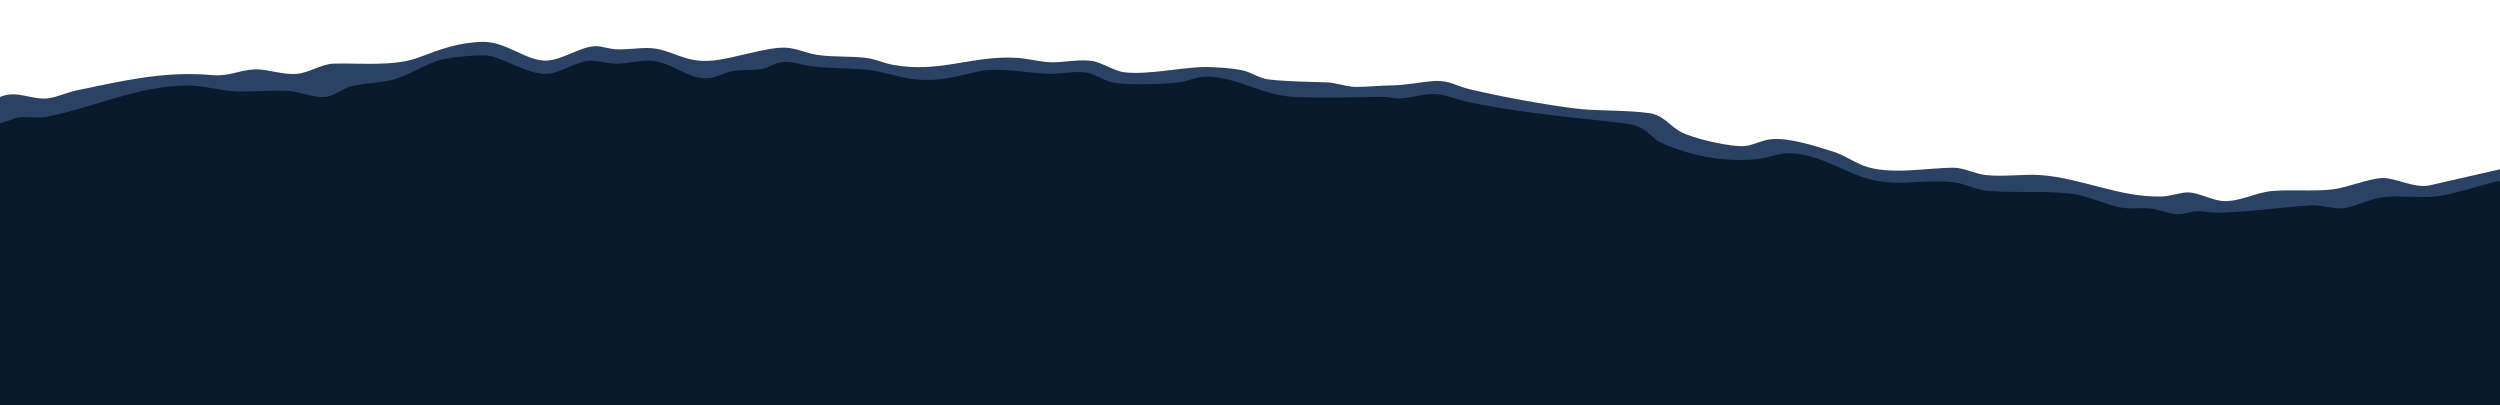 <?xml version="1.0" encoding="UTF-8"?> <svg xmlns="http://www.w3.org/2000/svg" id="Layer_1" data-name="Layer 1" viewBox="0 0 1728 280"><defs><style> .cls-1 { fill: #2b4265; } .cls-2 { fill: #081a2b; } </style></defs><path class="cls-2" d="M1728,125v155H0V85c2.68-4.41,11.83-5.71,17.2-6.12,11.3,1.31,21.96-1.26,33.08-4.53l42.2-12.11c23.72-7.15,46.25-5.3,69.9-1.14,14.35-.6,28.59-.4,42.74.58,12.41,3.76,22.02,5.41,33.05-2.46,11.79-2.65,23.7-4.96,35.74-6.92,22.26-10.99,47.24-21,71.85-13.5,18.91,9.01,33.6,14.96,52.82,3.23,8.82-2.32,18.14-2.3,27.94.04,20.45-4.64,35.34-.86,53.29,8.69,8.66,1.91,17.63.69,26.9-3.66l19.69-1.39c5.71-2.79,11.56-4.41,17.56-4.87,18.8,3.29,37.98,5.15,57.54,5.58,25.88,7.47,49.45,9.31,75.34.84,16.11-1.11,32.36-.5,48.73,1.83,16.15-2.03,28.86-2.11,43.24,5.83,20.52,2.52,41.97,2.05,61.88-3.76l9.7.22c15.44,3.81,30.8,8.05,46.05,12.7,28.79,1.21,57.35,1.73,85.67,1.53,15.67-4.66,29-1.81,44.06,3.19,33.96,6.19,68.06,10.82,102.3,13.9,11.31.52,19.74,4.3,27.44,12.25,26.28,13.92,58.24,17.31,86.56,9.27,11.2-1.12,22.42,2.37,32.74,6.67,15.93,8.04,29.29,12.83,47.16,13.36,21.85-1.81,41.52-1.17,62.34,5.76,22.06-.32,43.9.86,65.51,3.53,15.58,5.64,29.68,9.93,46.36,8.59,10.76,3.92,21.35,4.53,31.78,1.85,26.01,1.02,52.36-.34,79.06-4.06,15.38,2.41,27.18,3.06,41.75-3.85l7.21-1.67c27.33.86,51.91-1.48,78-10.67l3.63,1.27Z"></path><path class="cls-1" d="M1728,117v8c-14.85,2.92-30.4,9.42-45.62,10.88-10.91,1.04-22.81-.75-33.75.25-10.42.96-21.64,7.41-30.17,7.89-6.83.39-13.87-2.62-22-2.05-21.27,1.47-43.68,4.79-65.02,5.08-4.23.06-8.17-1.34-12.99-1.07-4.36.24-8.6,2.18-12.95,2.11-6.21-.09-13.6-3.5-20.02-4.06-5.79-.51-11.79.45-17.7-.3-10.85-1.38-23.38-8.21-35.29-9.71-19.4-2.44-39.07-.48-57.98-2.02-8.67-.71-16.58-5.18-24.01-5.99-24.69-2.7-43.16,5.06-68.47-5.53-13.86-5.8-25.89-12.82-41.65-14.35-10.91-1.06-16.29,2.92-25.89,3.86-22.32,2.18-44.71-1.88-65.19-10.78-8.44-3.67-10.19-10.43-20.24-12.76-4.64-1.07-11.7-1.91-16.57-2.43-32.51-3.5-64.83-6.74-96.74-13.26-7.62-1.56-16.66-5.51-24.29-5.76-7.79-.25-17.07,3.05-24.94,3.09-3.57.02-6.6-1.15-9.97-1.13-20.24.15-42,1.02-62.04.04-22.64-1.11-39.65-14.09-61.05-14.03-6.47.02-13.05,3.4-18.95,4.04-10.38,1.13-37.43,2.21-46.72-.3-5.64-1.53-11.53-5.86-17.37-6.62-8.59-1.13-17.34,1.3-25.96.96-15.05-.61-33.64-4.87-48.49-1.57-14.87,3.3-25.42,6.73-41.5,5.57-12.11-.87-25.48-6.26-37-7.06s-23.91-.75-35.84-2.1c-7.79-.88-14.53-4.23-22.89-2.64-4.07.77-8.26,4.05-13.35,4.65-6.95.82-13.03-.07-20.43,1.57-4.9,1.09-9.57,4.03-14.45,4.54-14.9,1.57-25.32-11.22-40.97-12.03-7.59-.4-15.59,1.97-22.99,2.08-6.64.1-13.05-2.4-19.01-2.07-10.14.56-20.52,9.3-31.03,9.1-11.86-.23-26.72-9.8-37.69-12.39-5.96-1.41-27.67.94-34.03,2.61-10.93,2.86-21.76,10.95-34.01,13.99-9.54,2.38-20.05,1.94-29.23,4.77-5.33,1.64-10.79,6.19-16.14,6.86-8.12,1.01-16.79-3.23-24.93-3.9-12.88-1.06-26.99.85-39.97-.03-9.84-.66-20.98-4.06-30.86-3.92-35.38.5-63.63,14.93-96.6,21.49-7.77,1.55-12.99-.25-19.47.54-4.03.49-9.23,3.34-13.58,3.91v-18c12.04-5.1,21.8,2.39,33.42.92,5.71-.72,13.37-4.16,19.55-5.45,32-6.69,61.04-13.56,93.64-10.57,11.96,1.1,19.64-3.79,29.88-3.97,9.06-.16,18.91,4,29.01,3.06,8.43-.79,16.81-6.77,25.07-7.02,17.76-.53,41.81,2.17,58.7-4.21,14.86-5.61,27.54-10.46,44.23-10.83,16.12-.35,29.58,12.73,43.11,12.96,11.48.19,24.27-9.77,34.91-9.97,4.45-.09,9.42,1.87,13.95,2.12,7.8.44,16.61-1.18,23.73-.82,15.37.78,23.37,10.46,43.19,8.66,14.93-1.35,38.34-9.7,51.16-8.91,7.21.45,14.05,3.84,21.06,4.93,11.09,1.73,23.73.68,34.78,2.22,6.13.86,11.52,3.5,17.4,4.6,32.7,6.13,54.24-6.45,85.77-4.77,7.62.41,16.68,2.93,23.93,3.09,8.88.21,18.63-2.19,27.94-.97,7.38.97,15.37,7.07,23.08,7.92,15.85,1.75,37.31-3.08,53.18-3.63,7.6-.26,21.62.66,28.98,2.47,5.77,1.42,11,5.34,16.96,6.04,13.45,1.58,27.55,1.57,40.83,2.08,5.88.22,13.22,2.98,19.05,3.1,7.51.16,16.66-.95,24.97-1.03,11.38-.11,19.77-2.39,30.05-3.02s15.36,3.6,24.29,5.68c21.96,5.13,49.51,10.27,71.84,13.16,16.93,2.19,35.87.99,52.6,3.4,9.59,1.38,13.59,8.5,21.23,12.77,8.51,4.75,35.47,10.96,44.92,9.87,5.7-.66,11.4-3.92,17.39-4.61,12.31-1.43,30.86,4.6,43,8.44,8.49,2.68,13.74,6.88,21.23,9.77,17.69,6.82,44.08,1.43,62.48,1.44,6.82,0,14.77,4.28,22.02,5.06,12.74,1.37,26.31-.82,37.97.04,28.82,2.12,54.74,15.67,84.01,14.77,5.65-.17,12.9-2.91,17.95-2.82,7.62.13,17.15,5.93,25.05,6.02,11.62.13,21.87-6.02,33.01-6.98,13.07-1.12,28.68.43,41.88-1.13,9.84-1.16,24.88-7.49,34.26-7.82s22.89,7.82,33.74,4.82l47.61-10.89Z"></path></svg> 